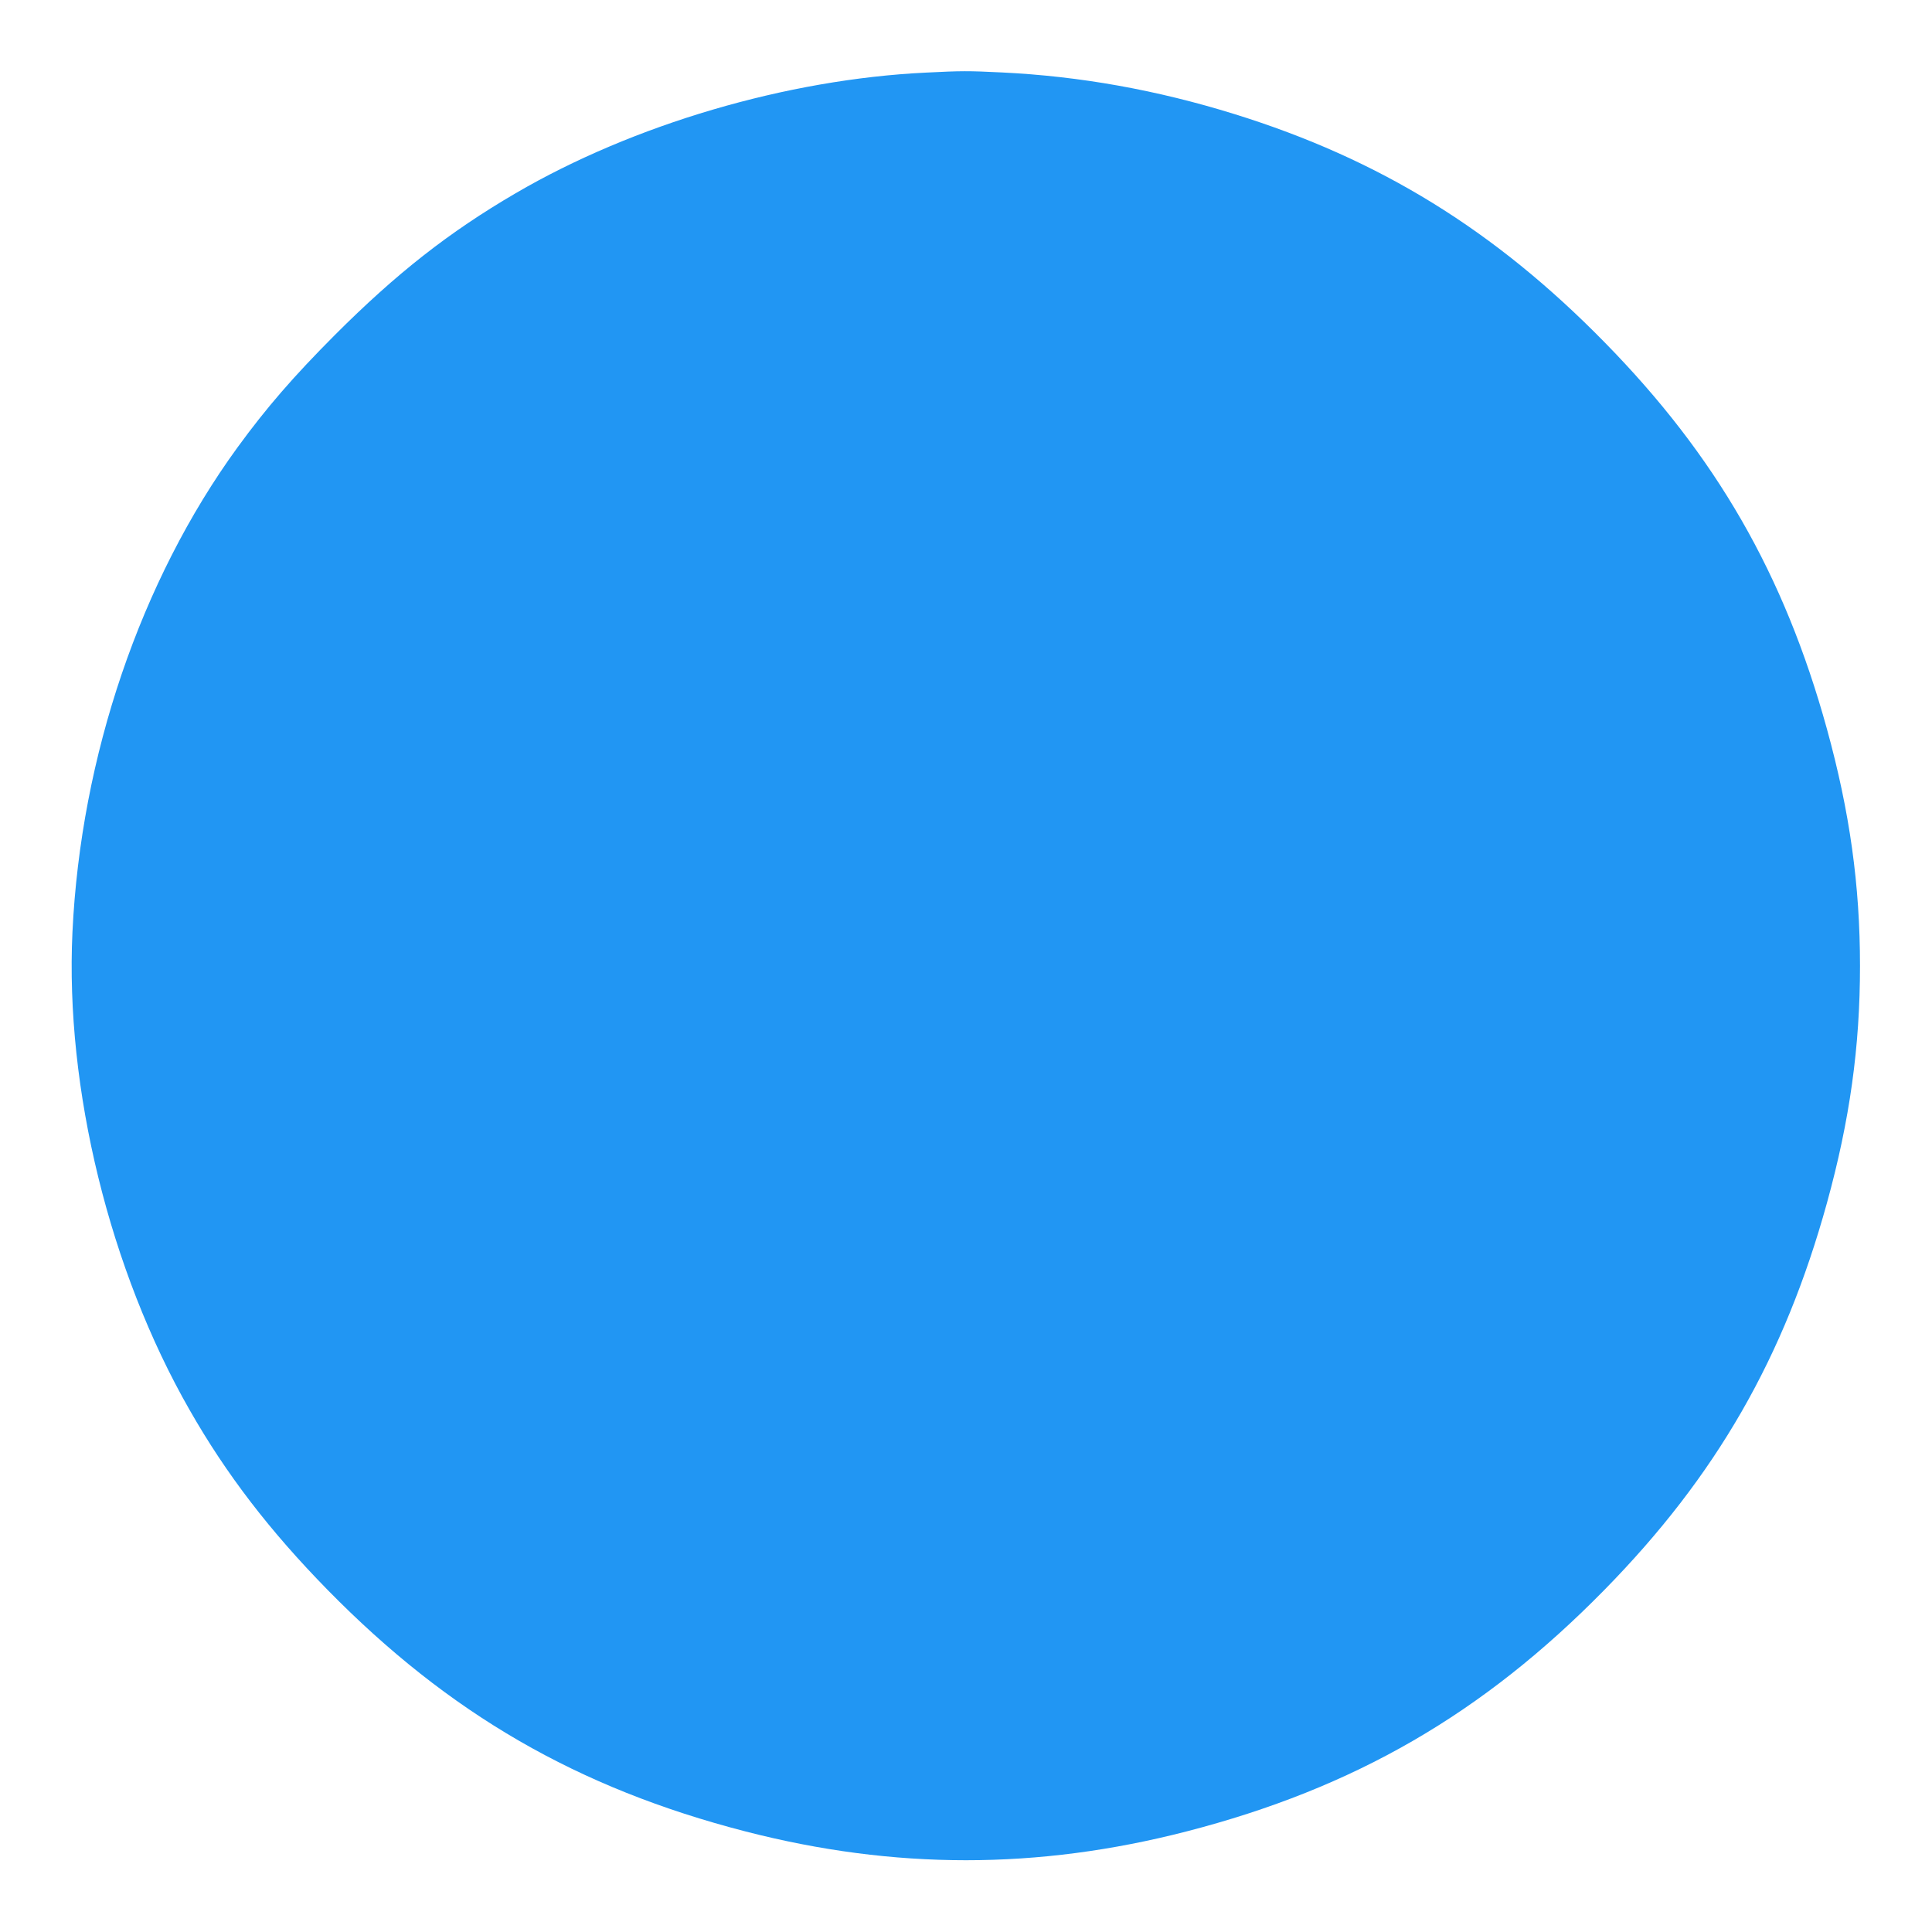 <?xml version="1.0" standalone="no"?>
<!DOCTYPE svg PUBLIC "-//W3C//DTD SVG 20010904//EN"
 "http://www.w3.org/TR/2001/REC-SVG-20010904/DTD/svg10.dtd">
<svg version="1.0" xmlns="http://www.w3.org/2000/svg"
 width="1280pt" height="1280pt" viewBox="0 0 1280 1280"
 preserveAspectRatio="xMidYMid meet">
<g transform="translate(0,1280) scale(0.1,-0.1)"
fill="#2196f3" stroke="none">
<path d="M6135 12319 c-921 -44 -1940 -344 -2720 -800 -440 -257 -787 -529
-1196 -938 -274 -275 -453 -481 -646 -746 -641 -881 -1038 -2047 -1093 -3211
-49 -1035 247 -2241 776 -3165 244 -428 532 -802 914 -1192 804 -820 1657
-1314 2770 -1601 986 -254 1934 -254 2920 0 1113 287 1966 781 2770 1601 740
754 1191 1539 1474 2563 151 548 219 1034 219 1570 0 536 -68 1022 -219 1570
-283 1025 -734 1809 -1474 2563 -727 742 -1491 1213 -2451 1511 -515 160
-1024 251 -1541 276 -223 11 -267 11 -503 -1z"/>
</g>
</svg>
